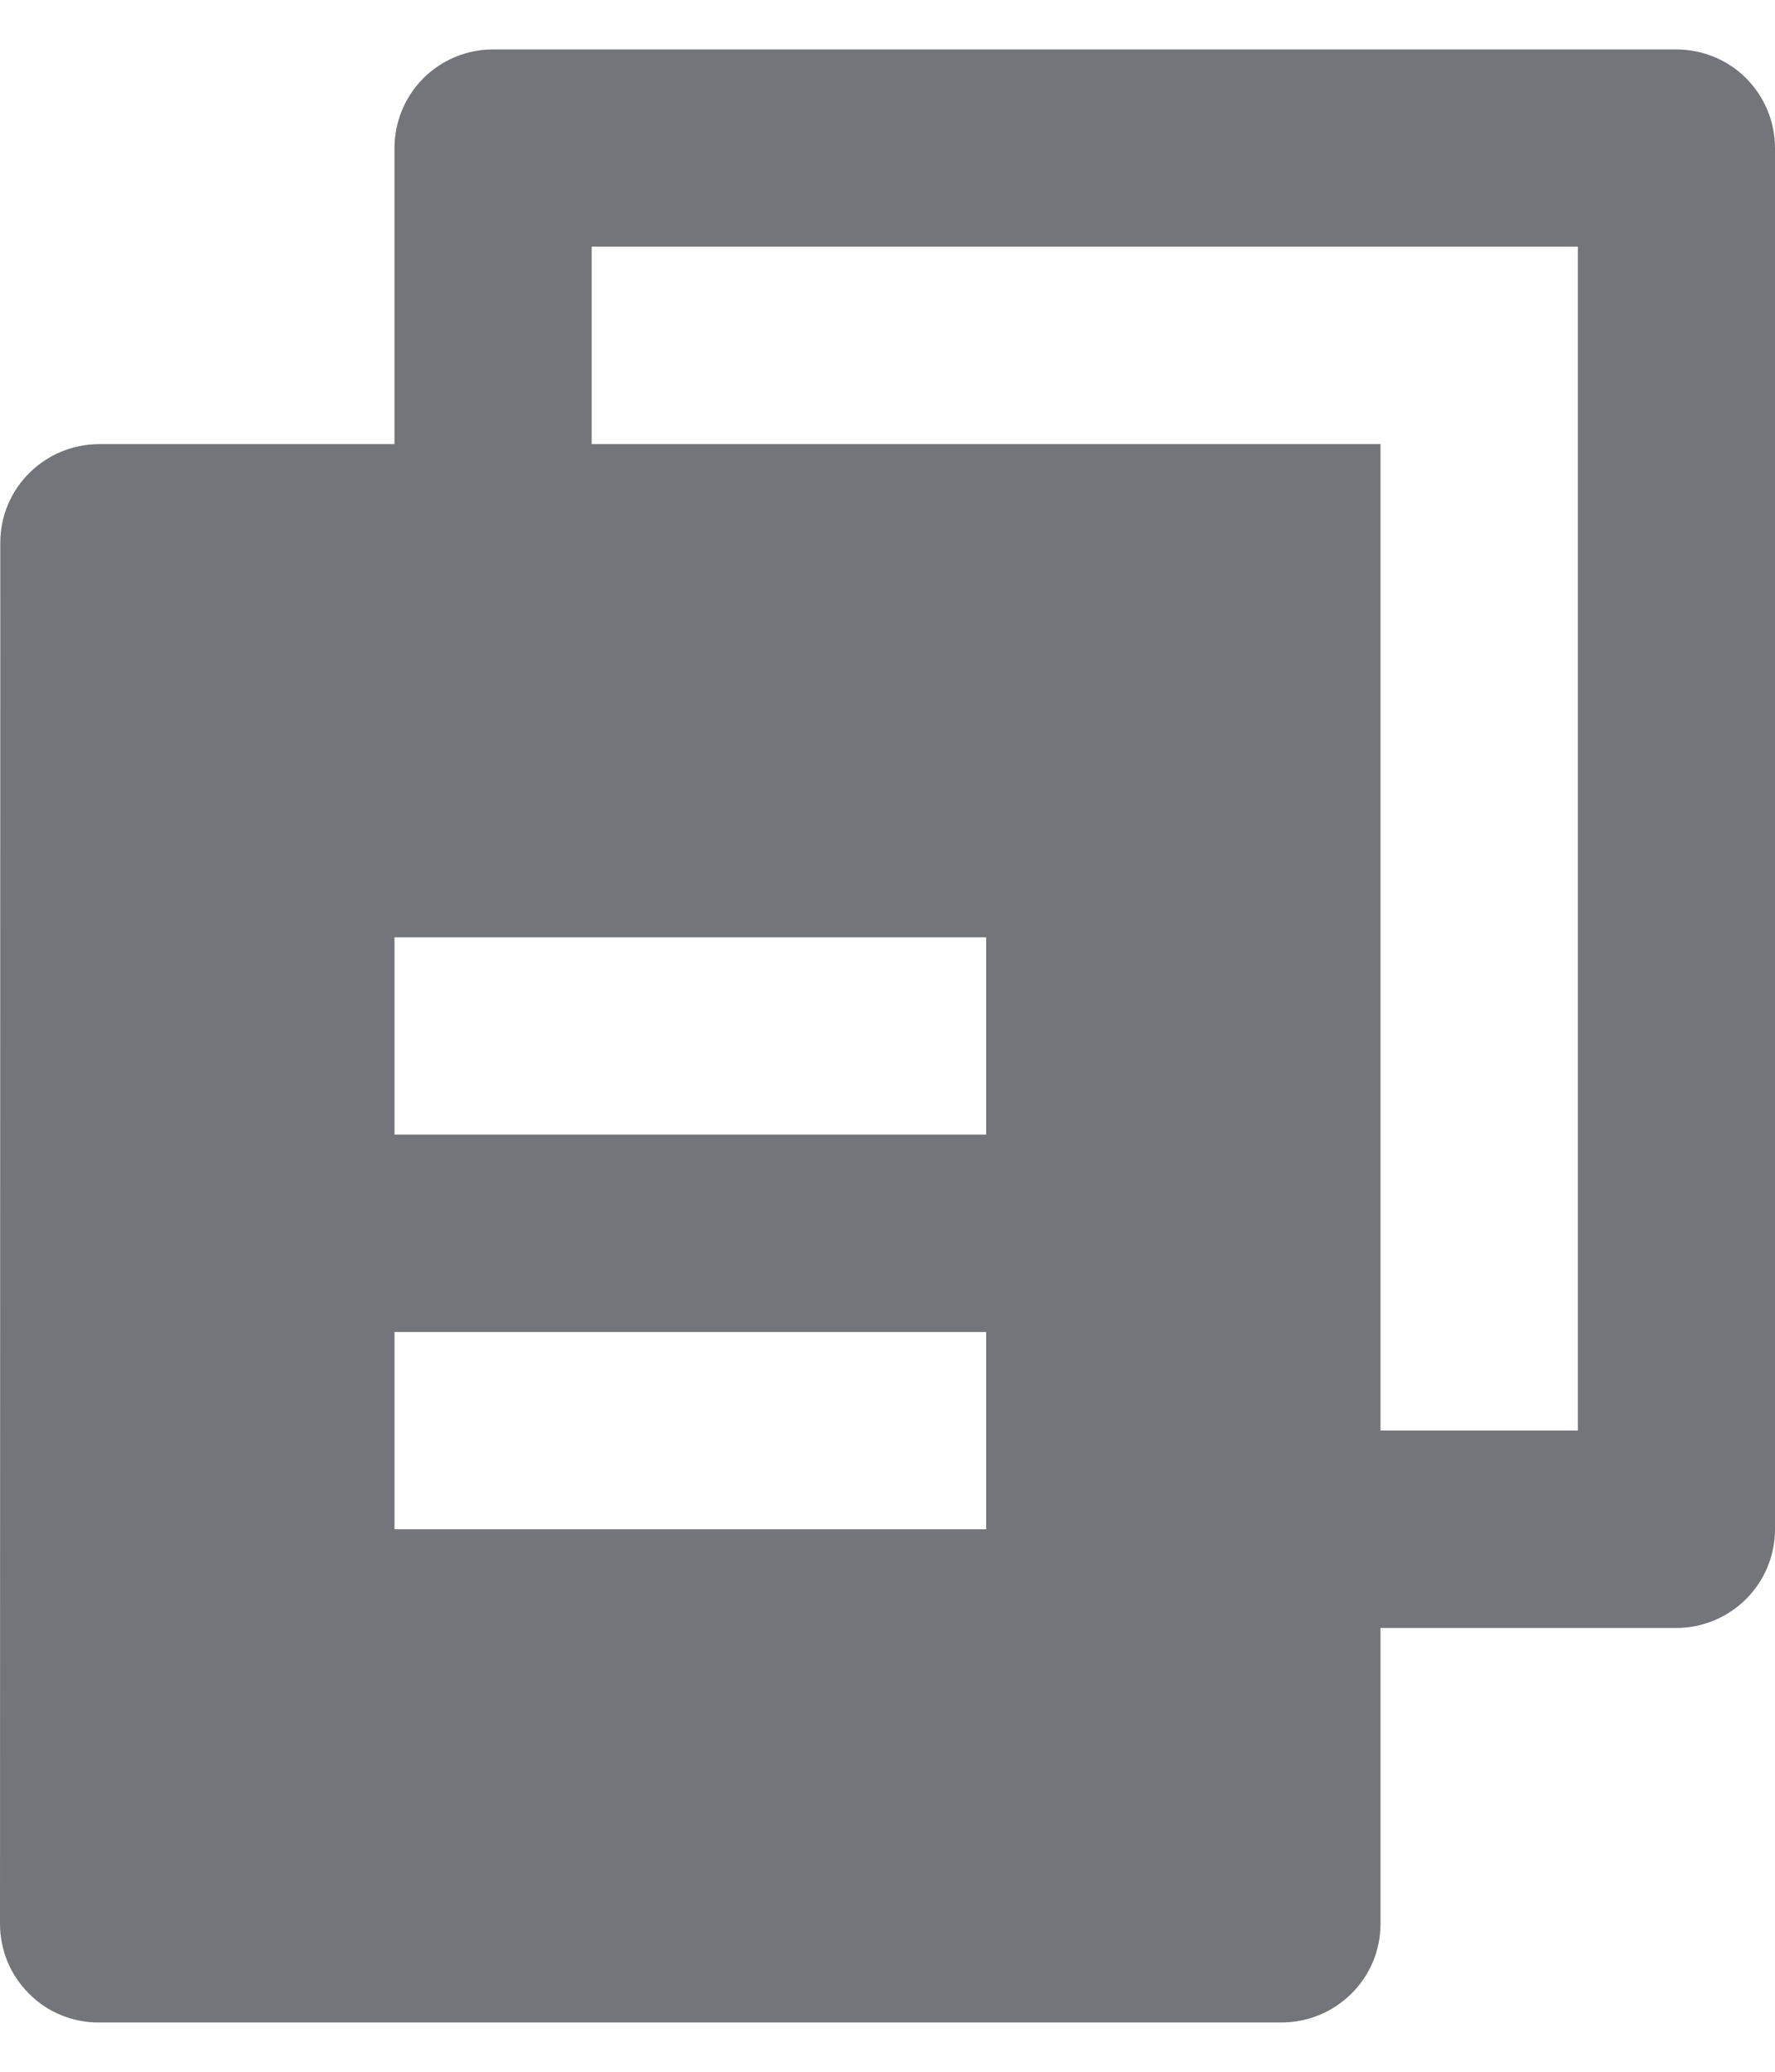 <svg width="12" height="14" viewBox="0 0 12 14" fill="none" xmlns="http://www.w3.org/2000/svg">
<g clip-path="url(#clip0_4233_111)">
<path d="M2.667 3.001V1.001C2.667 0.824 2.737 0.654 2.862 0.529C2.987 0.404 3.157 0.334 3.333 0.334H11.333C11.51 0.334 11.68 0.404 11.805 0.529C11.93 0.654 12 0.824 12 1.001V10.334C12 10.511 11.93 10.68 11.805 10.805C11.68 10.93 11.51 11.001 11.333 11.001H9.333V13.001C9.333 13.369 9.033 13.667 8.662 13.667H0.671C0.583 13.668 0.496 13.651 0.415 13.618C0.333 13.585 0.259 13.536 0.197 13.473C0.135 13.412 0.085 13.338 0.051 13.257C0.018 13.176 8.62495e-05 13.089 0 13.001L0.002 3.667C0.002 3.299 0.302 3.001 0.673 3.001H2.667ZM4 3.001H9.333V9.667H10.667V1.667H4V3.001ZM2.667 6.334V7.667H6.667V6.334H2.667ZM2.667 9.001V10.334H6.667V9.001H2.667Z" fill="#73757A"/>
</g>
<defs>
<clipPath id="clip0_4233_111">
<rect width="12" height="14" fill="white"/>
</clipPath>
</defs>
</svg>
